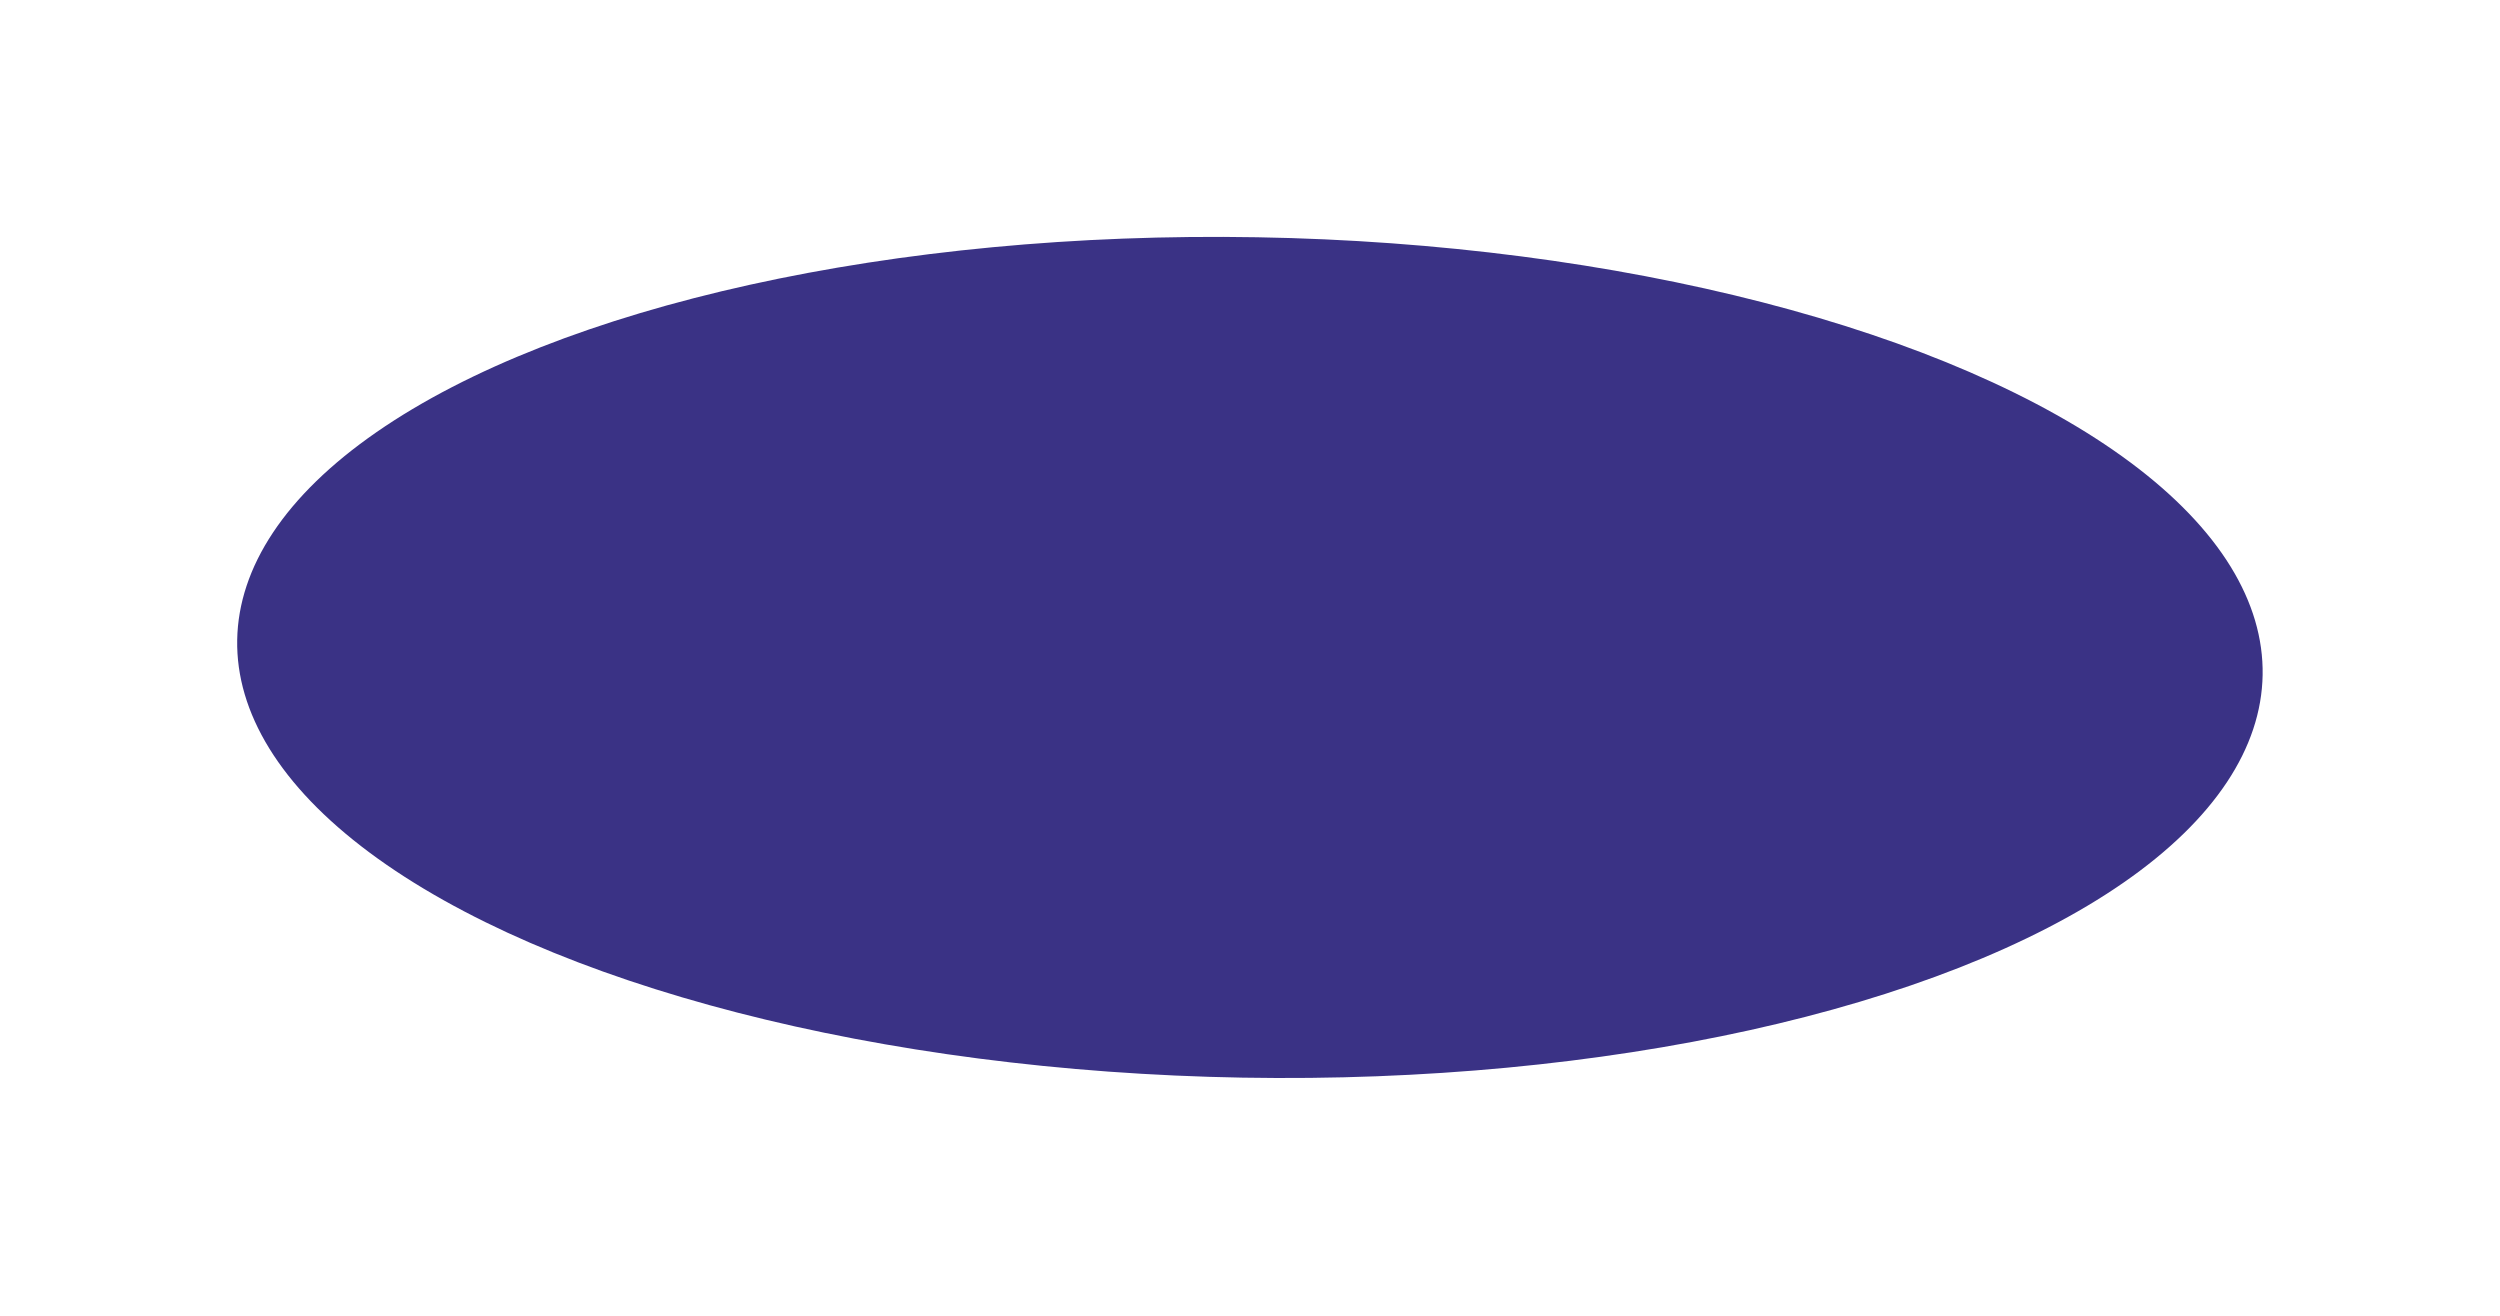 <?xml version="1.0" encoding="UTF-8"?> <svg xmlns="http://www.w3.org/2000/svg" width="1468" height="773" viewBox="0 0 1468 773" fill="none"> <g filter="url(#filter0_f_1778_84)"> <ellipse cx="733.95" cy="386.057" rx="246.776" ry="594.758" transform="rotate(-89.006 733.95 386.057)" fill="url(#paint0_linear_1778_84)"></ellipse> </g> <defs> <filter id="filter0_f_1778_84" x="0.266" y="0.098" width="1467.37" height="771.918" filterUnits="userSpaceOnUse" color-interpolation-filters="sRGB"> <feFlood flood-opacity="0" result="BackgroundImageFix"></feFlood> <feBlend mode="normal" in="SourceGraphic" in2="BackgroundImageFix" result="shape"></feBlend> <feGaussianBlur stdDeviation="69.5" result="effect1_foregroundBlur_1778_84"></feGaussianBlur> </filter> <linearGradient id="paint0_linear_1778_84" x1="550.018" y1="-96.691" x2="1168.78" y2="188.466" gradientUnits="userSpaceOnUse"> <stop stop-color="#3A3285"></stop> <stop offset="1" stop-color="#3A3285"></stop> </linearGradient> </defs> </svg> 